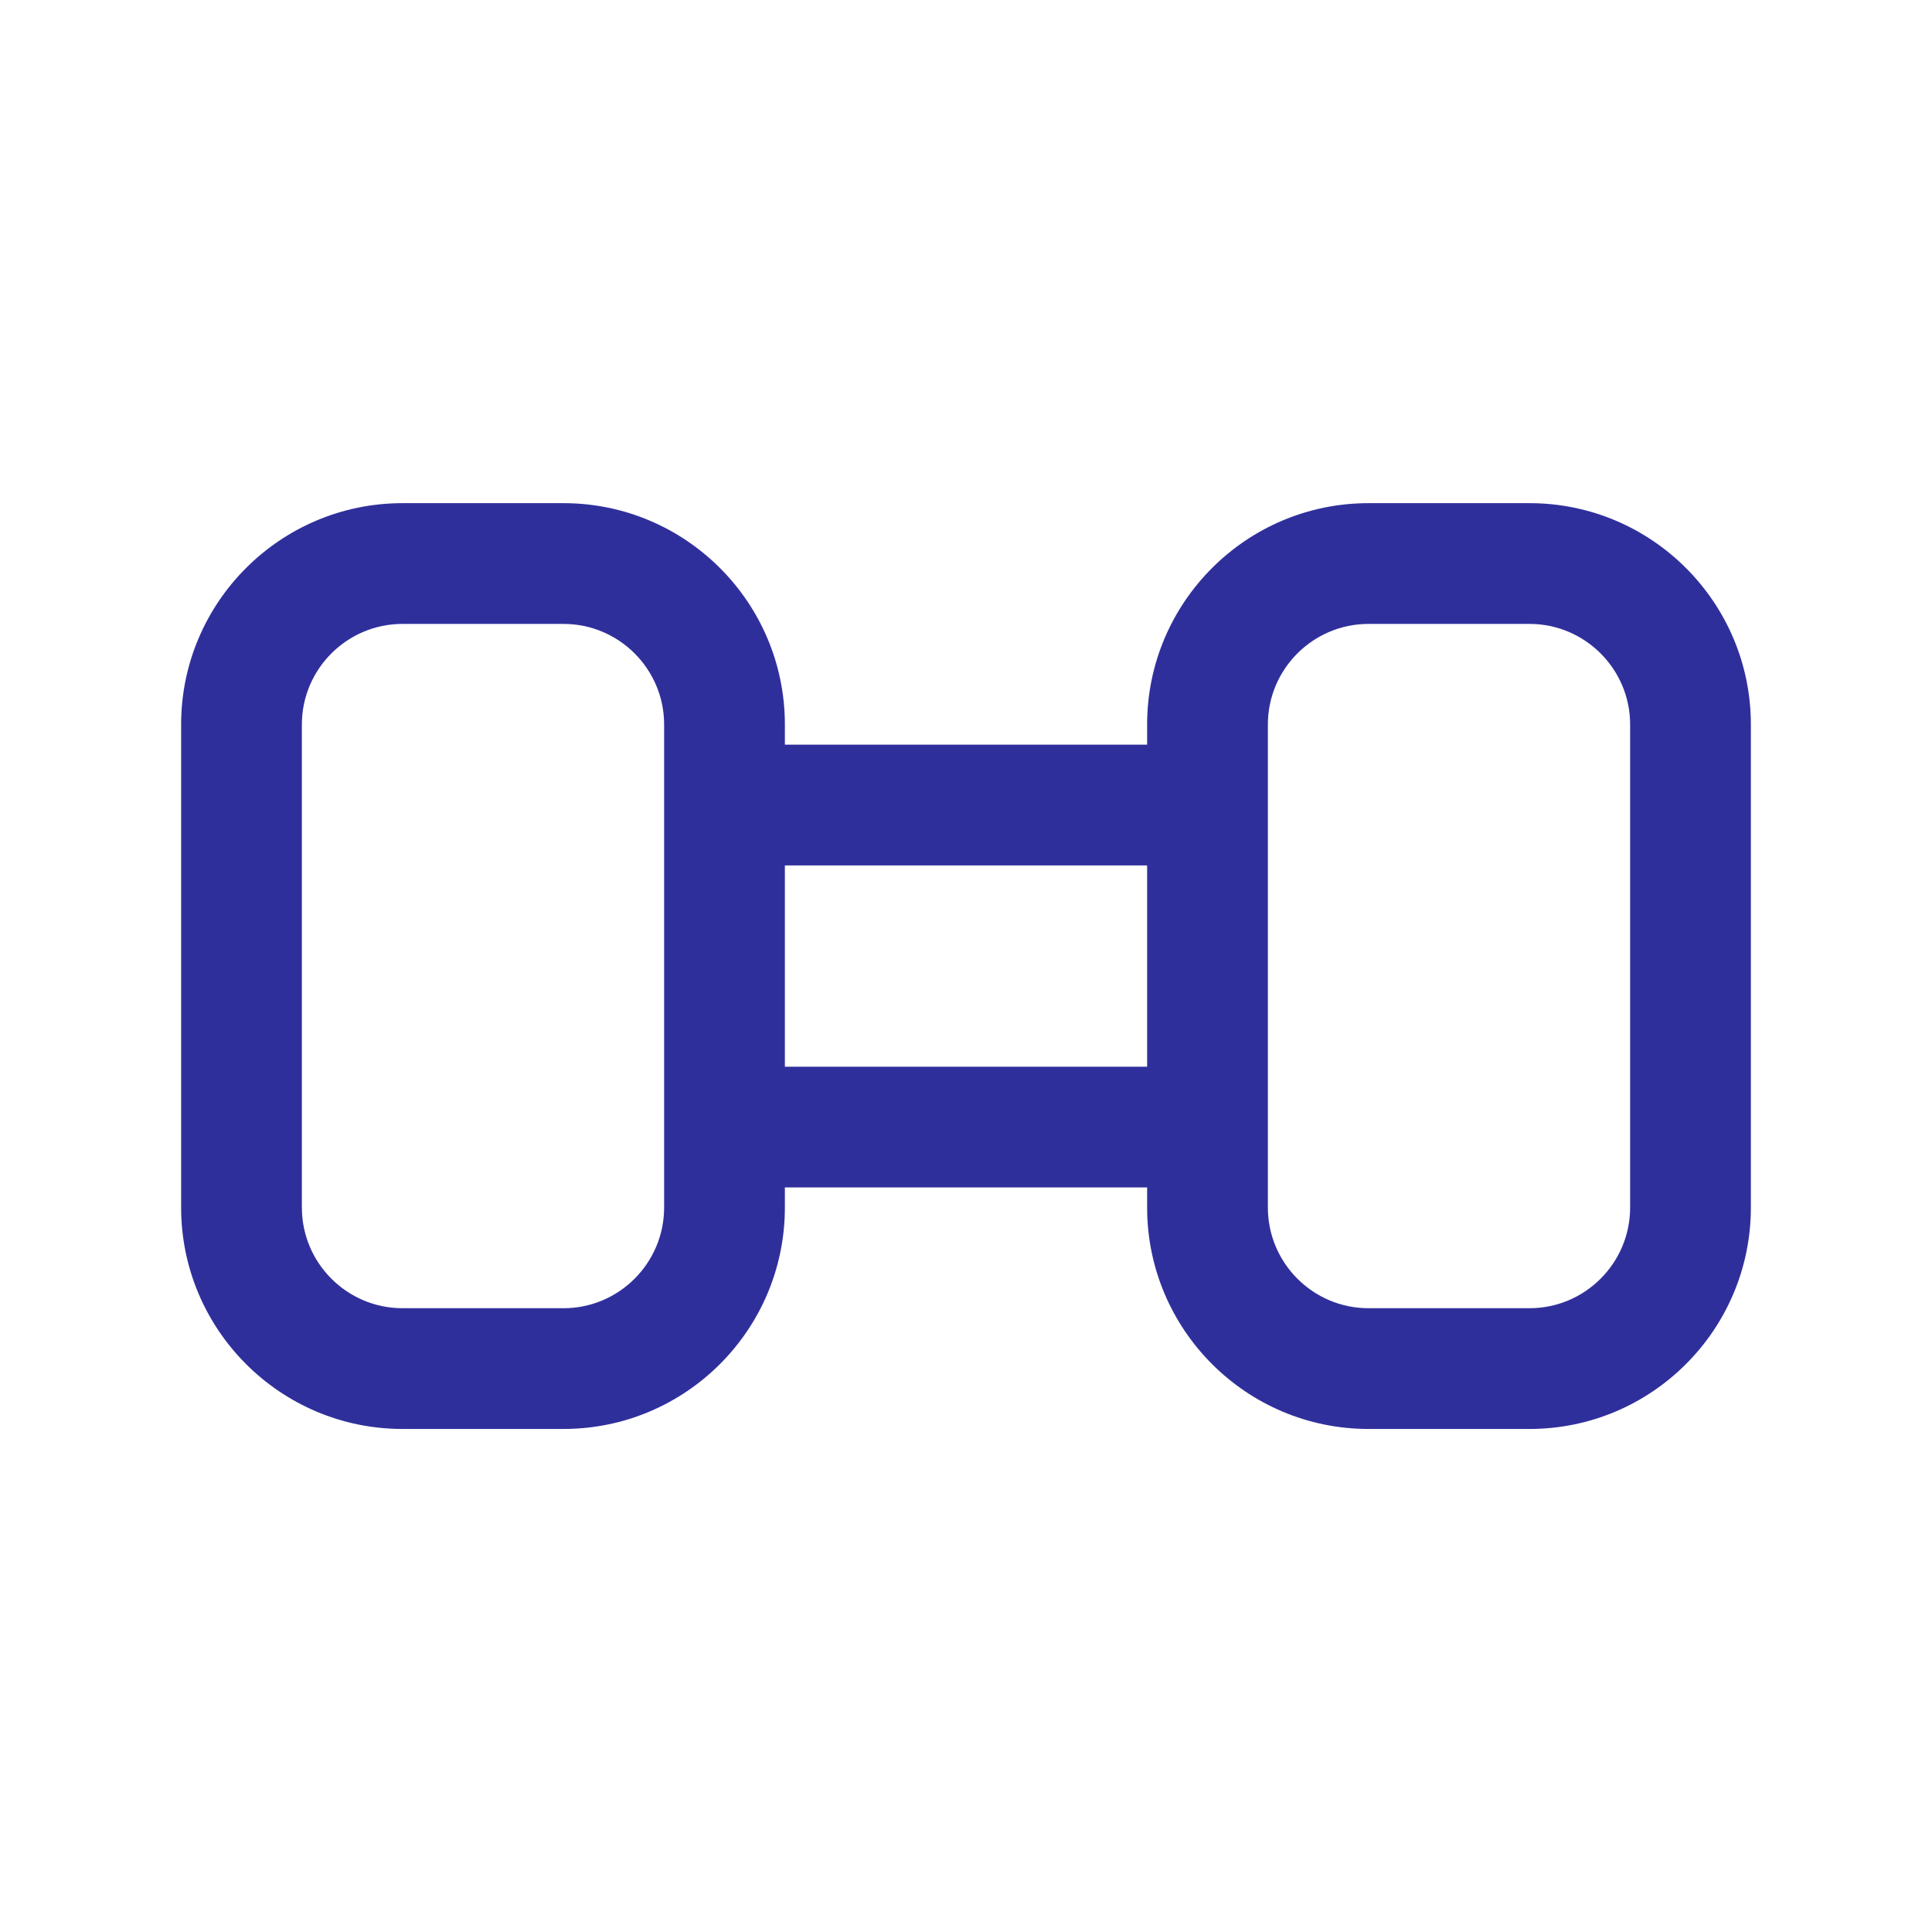 <svg xmlns="http://www.w3.org/2000/svg" width="16" height="16" viewBox="0 0 16 16" fill="none">
  <path d="M12.667 4.167H11.333C10.322 4.167 9.5 4.989 9.5 6V6.167H6.5V6C6.5 4.989 5.678 4.167 4.667 4.167H3.333C2.322 4.167 1.5 4.989 1.5 6V10C1.5 11.012 2.322 11.834 3.333 11.834H4.667C5.678 11.834 6.5 11.012 6.5 10V9.834H9.5V10C9.5 11.012 10.322 11.834 11.333 11.834H12.667C13.678 11.834 14.5 11.012 14.5 10V6C14.5 4.989 13.678 4.167 12.667 4.167ZM5.5 10C5.5 10.46 5.126 10.834 4.667 10.834H3.333C2.874 10.834 2.5 10.46 2.5 10V6C2.5 5.541 2.874 5.167 3.333 5.167H4.667C5.126 5.167 5.5 5.541 5.5 6V10ZM6.5 8.834V7.167H9.5V8.834H6.5ZM13.5 10C13.5 10.46 13.126 10.834 12.667 10.834H11.333C10.874 10.834 10.5 10.46 10.5 10V6C10.5 5.541 10.874 5.167 11.333 5.167H12.667C13.126 5.167 13.5 5.541 13.5 6V10Z" fill="#2F2F9C"/>
</svg>
